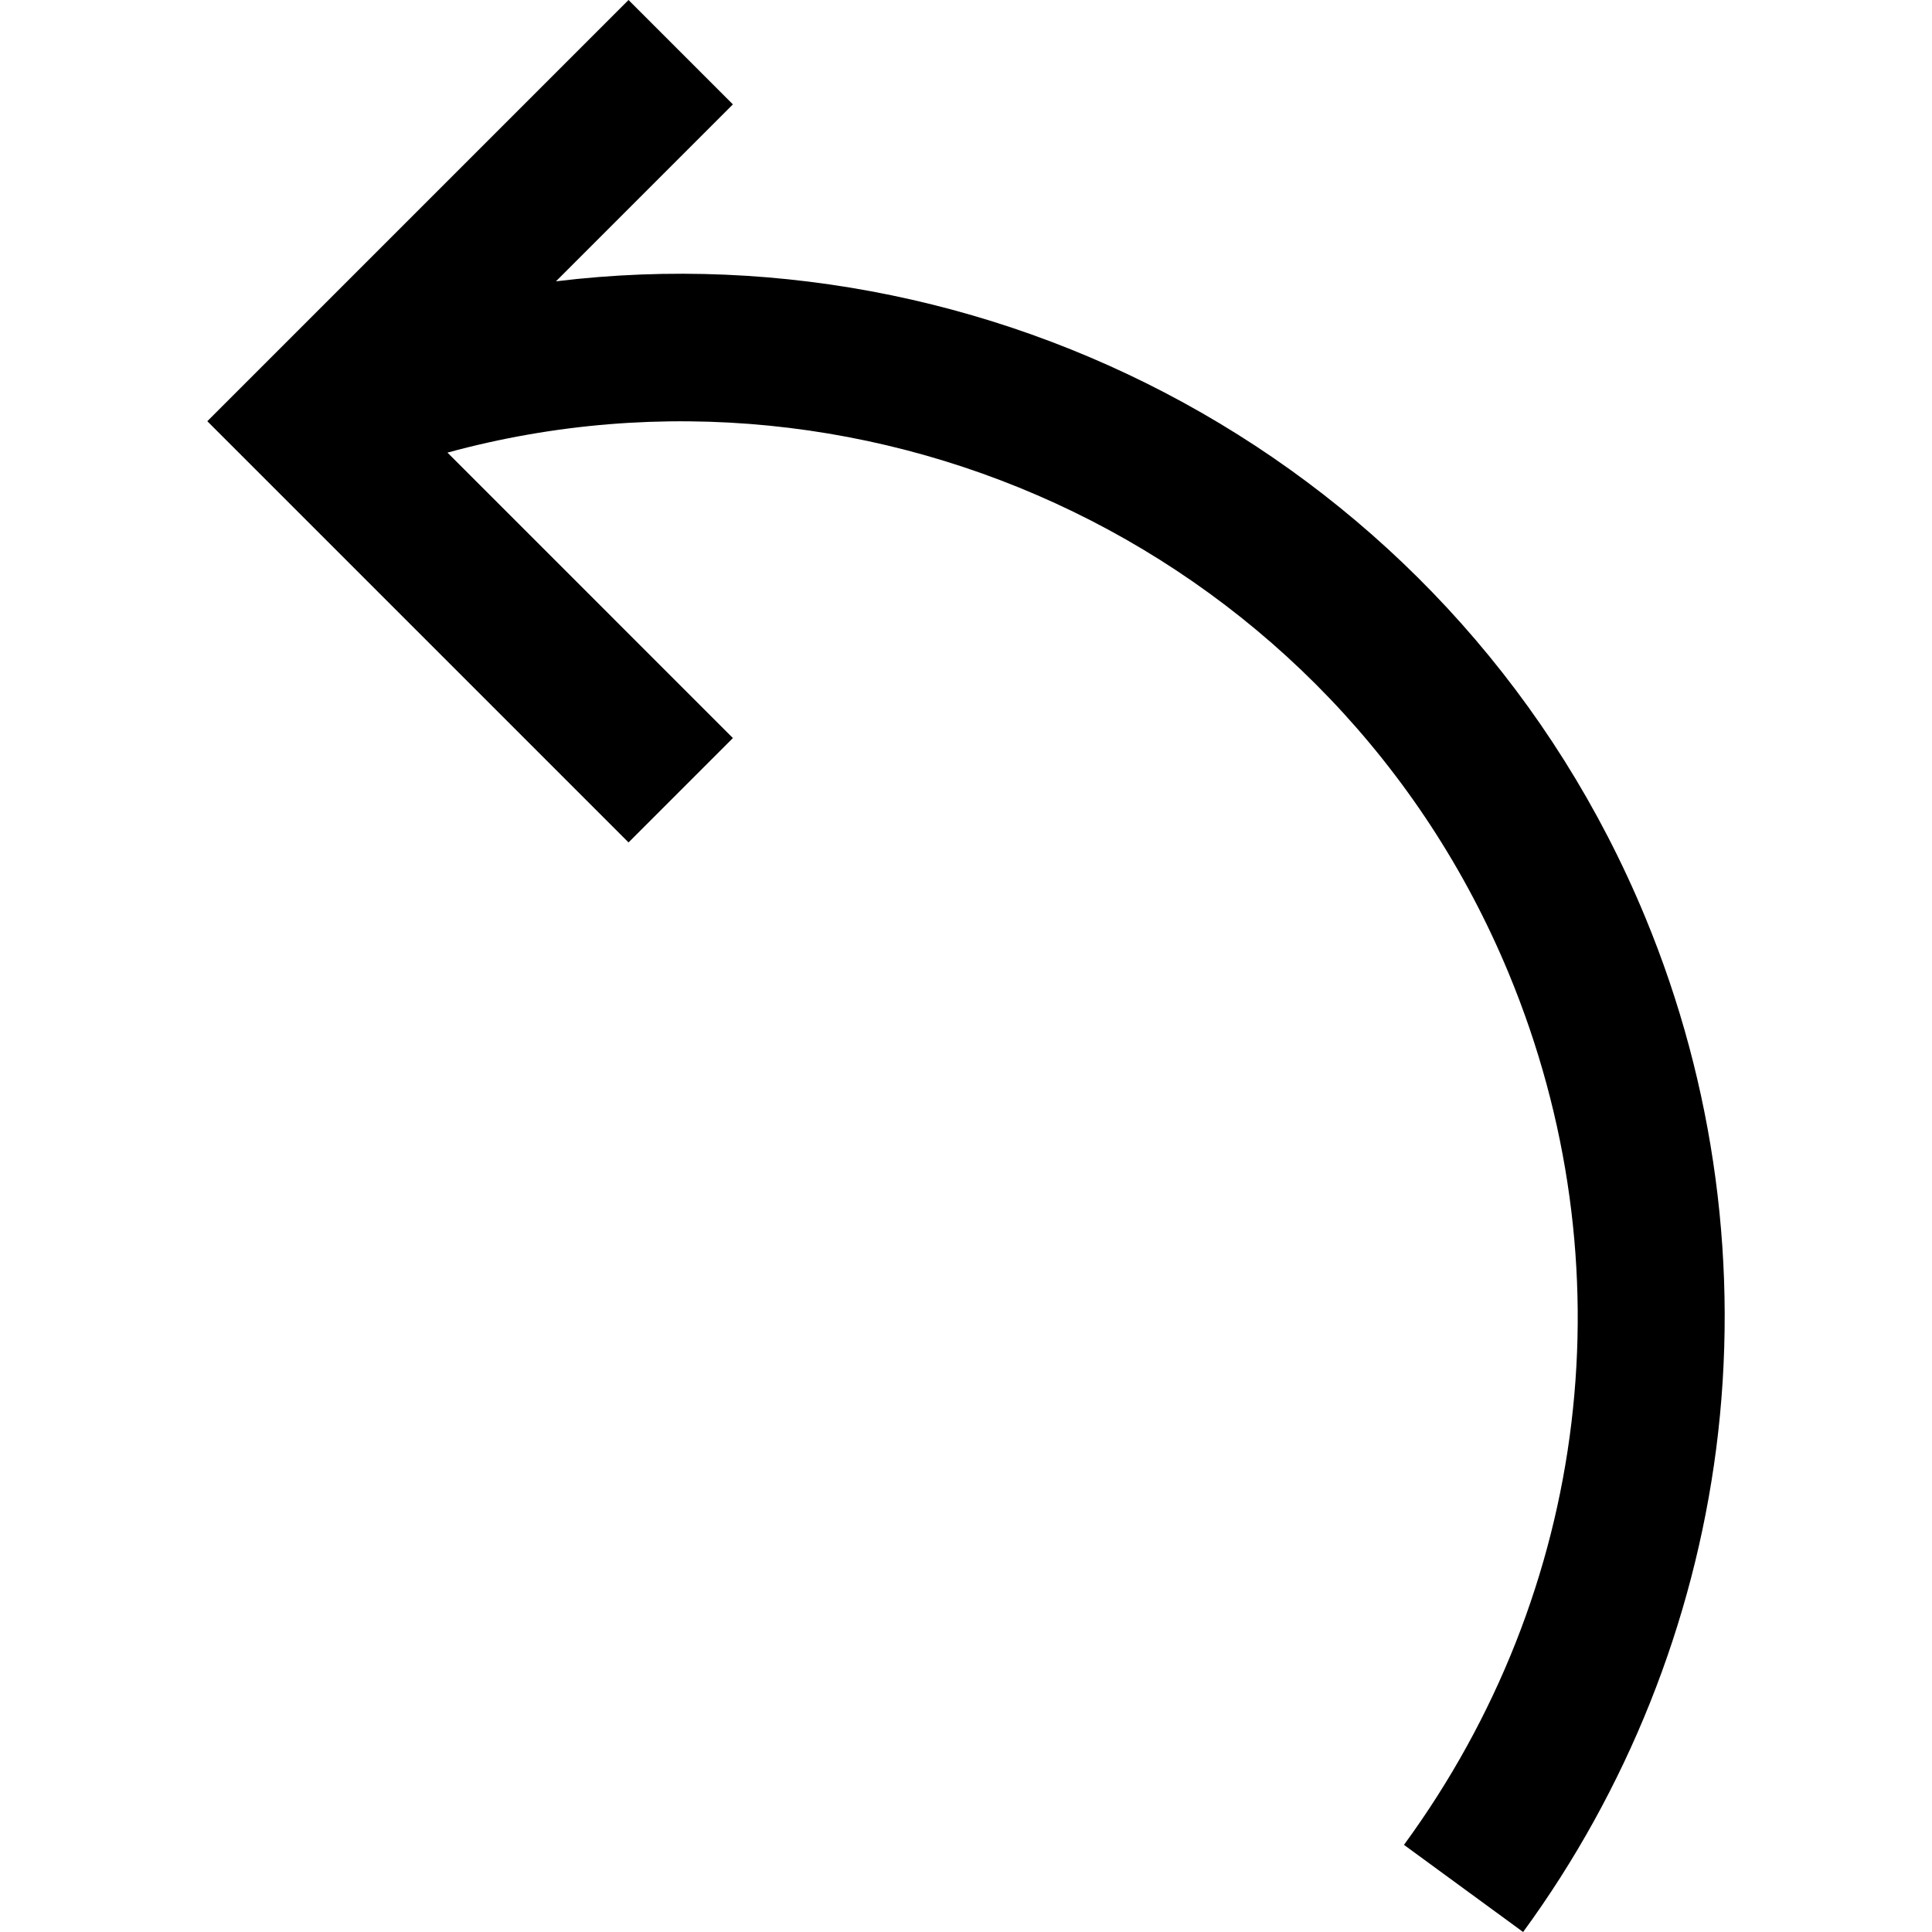 <svg class="worker-arrow" version="1.1" id="Layer_1" xmlns="http://www.w3.org/2000/svg" xmlns:xlink="http://www.w3.org/1999/xlink" x="0px" y="0px" viewBox="0 0 392.652 392.652" style="enable-background:new 0 0 392.652 392.652;" xml:space="preserve"><path d="M334.361,186.385C297.184,96.631,205.038,45.965,112.991,57.174l35.961-35.961L127.738,0L42.132,85.606l85.607,85.606L148.952,150L90.94,91.987c86.954-23.72,180.327,20.467,215.705,105.878c24.497,59.141,16.531,125.338-21.308,177.078l24.215,17.709c21.081-28.825,34.648-62.773,39.234-98.174C353.516,257.965,348.528,220.587,334.361,186.385z"/><g></g><g></g><g></g><g></g><g></g><g></g><g></g><g></g><g></g><g></g><g></g><g></g><g></g><g></g><g></g></svg>
